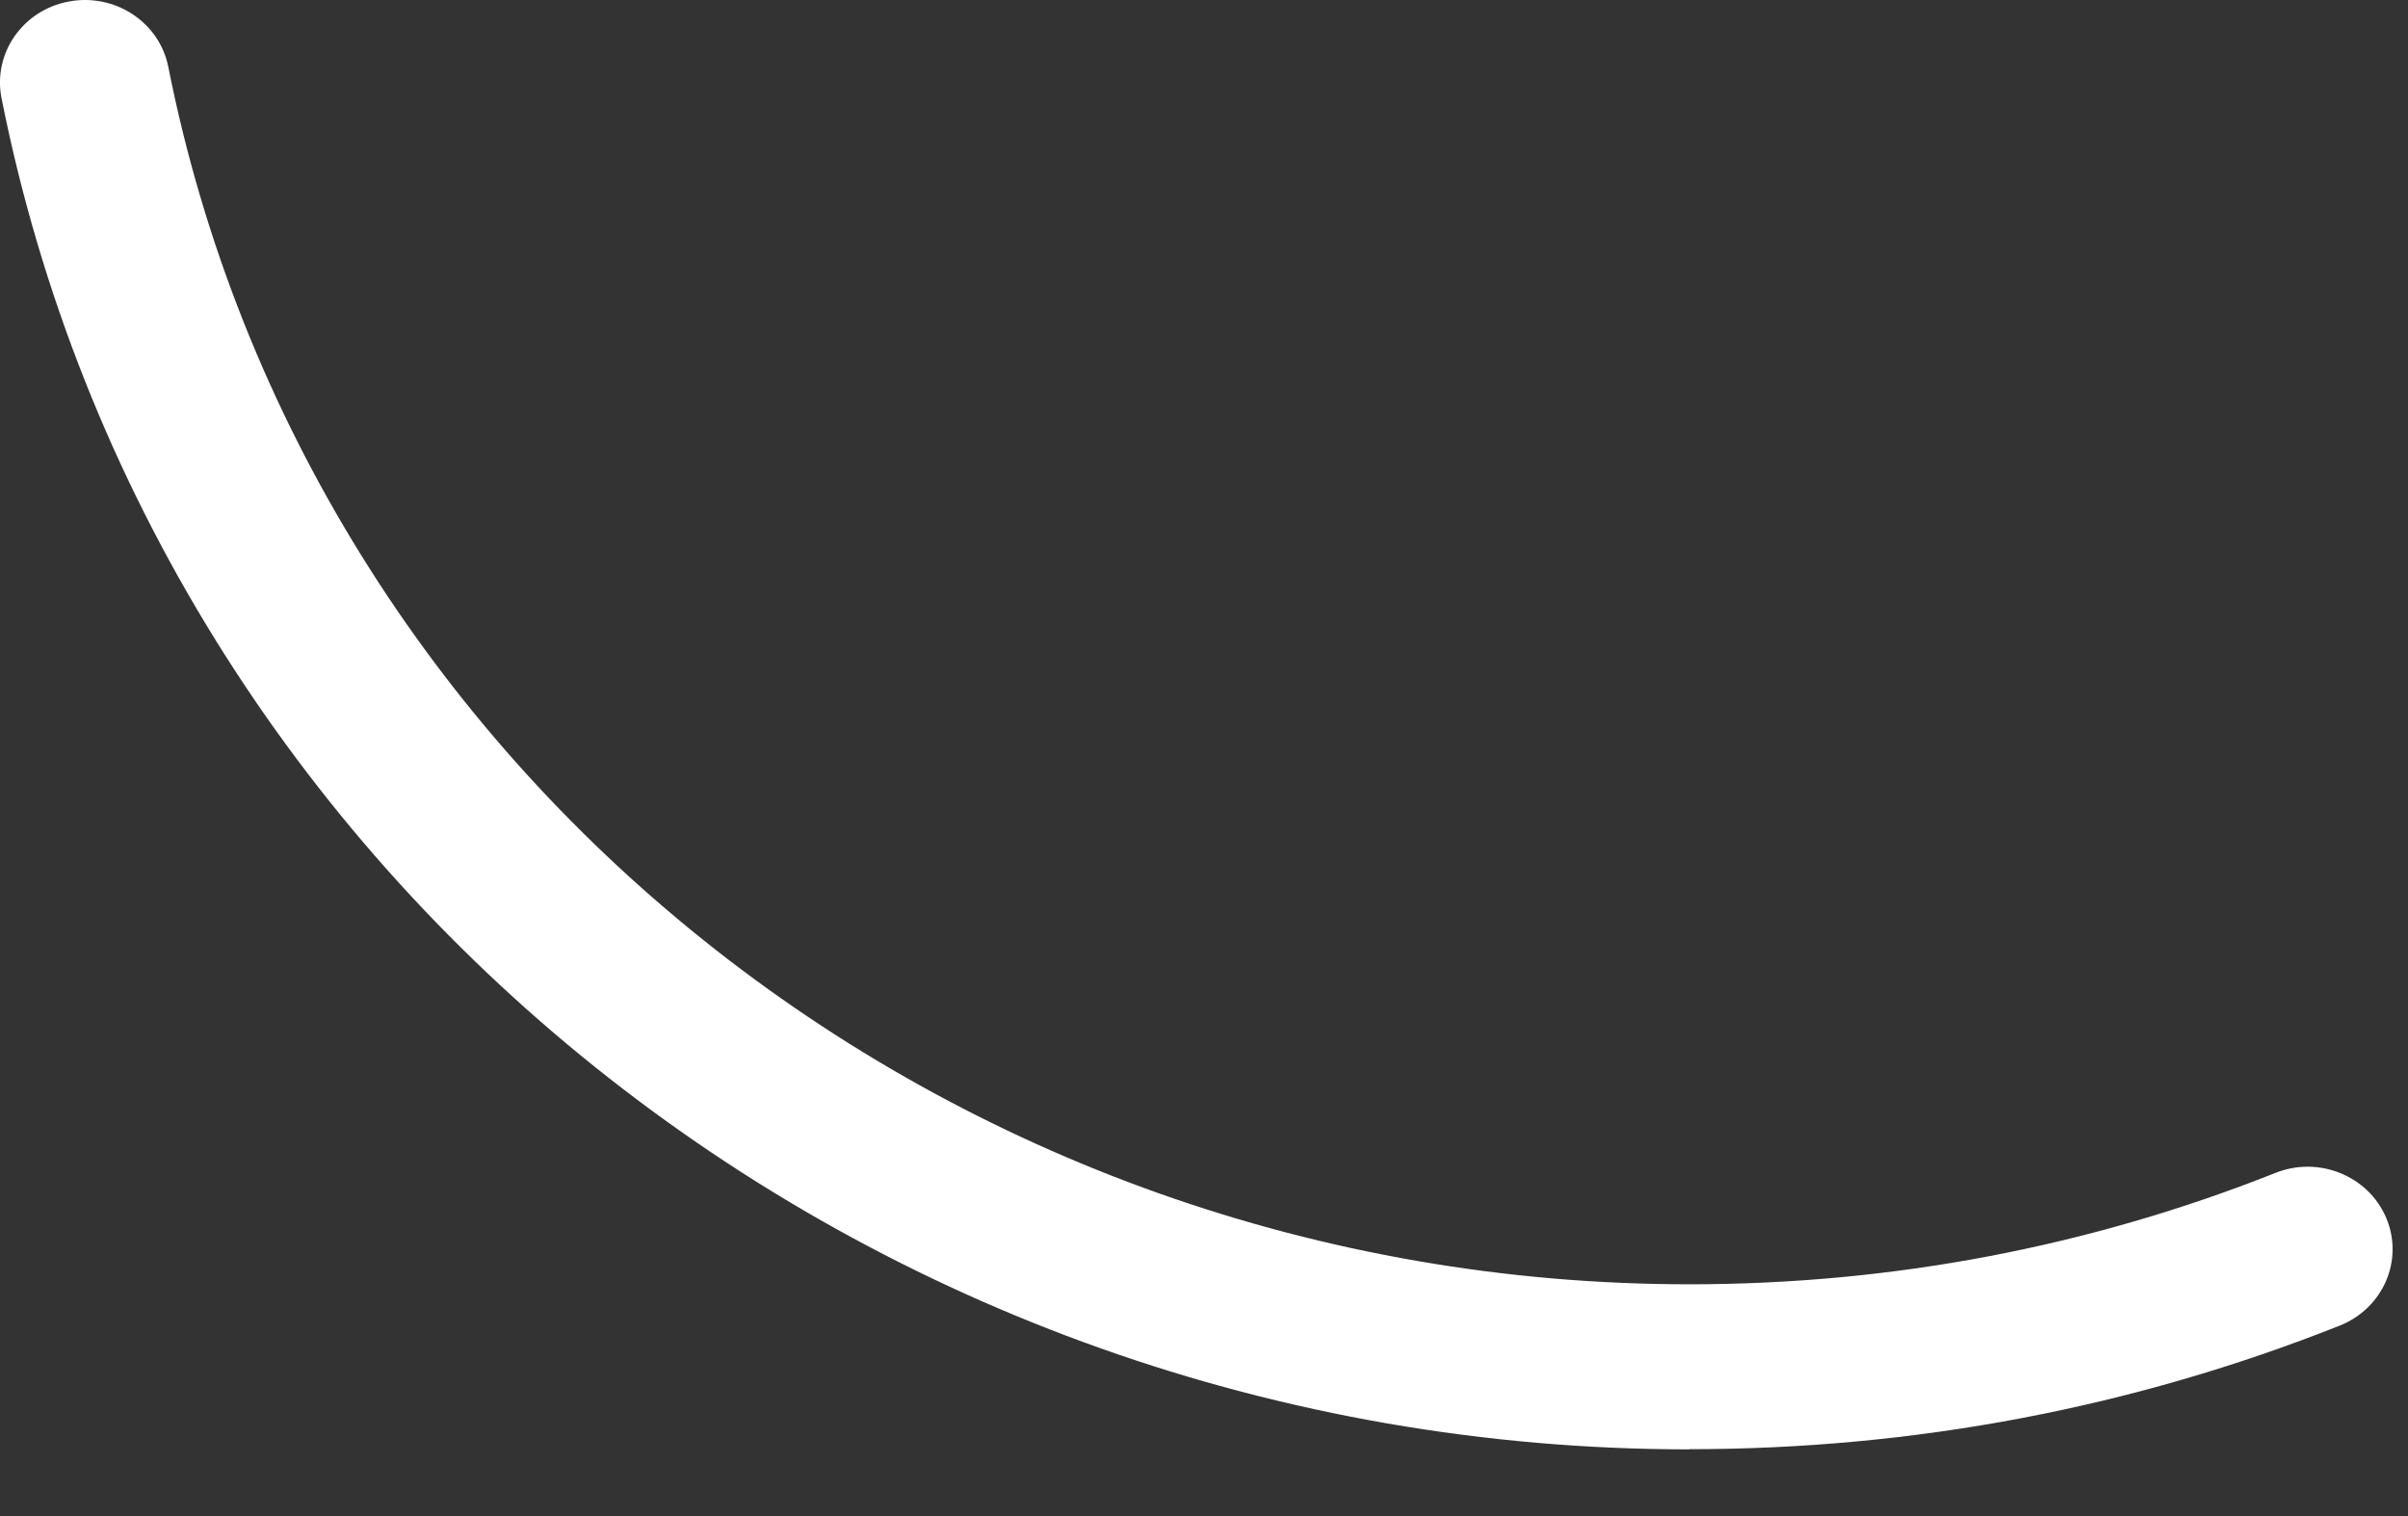 <?xml version="1.0" encoding="utf-8"?>
<svg xmlns="http://www.w3.org/2000/svg" fill="none" height="100%" overflow="visible" preserveAspectRatio="none" style="display: block;" viewBox="0 0 27 17" width="100%">
<rect x="0" y="0" width="27" height="17" fill="#333333" stroke="none"/>
<path d="M18.944 16.252C9.722 16.252 1.762 9.88 0.017 1.1C-0.082 0.598 0.255 0.113 0.772 0.017C1.287 -0.08 1.788 0.248 1.887 0.75C3.459 8.66 10.632 14.401 18.942 14.401C21.216 14.401 23.428 13.98 25.514 13.152C26 12.958 26.556 13.185 26.756 13.657C26.956 14.13 26.722 14.67 26.235 14.864C23.919 15.784 21.465 16.25 18.942 16.25L18.944 16.252Z" fill="white" id="Vector"/>
</svg>
